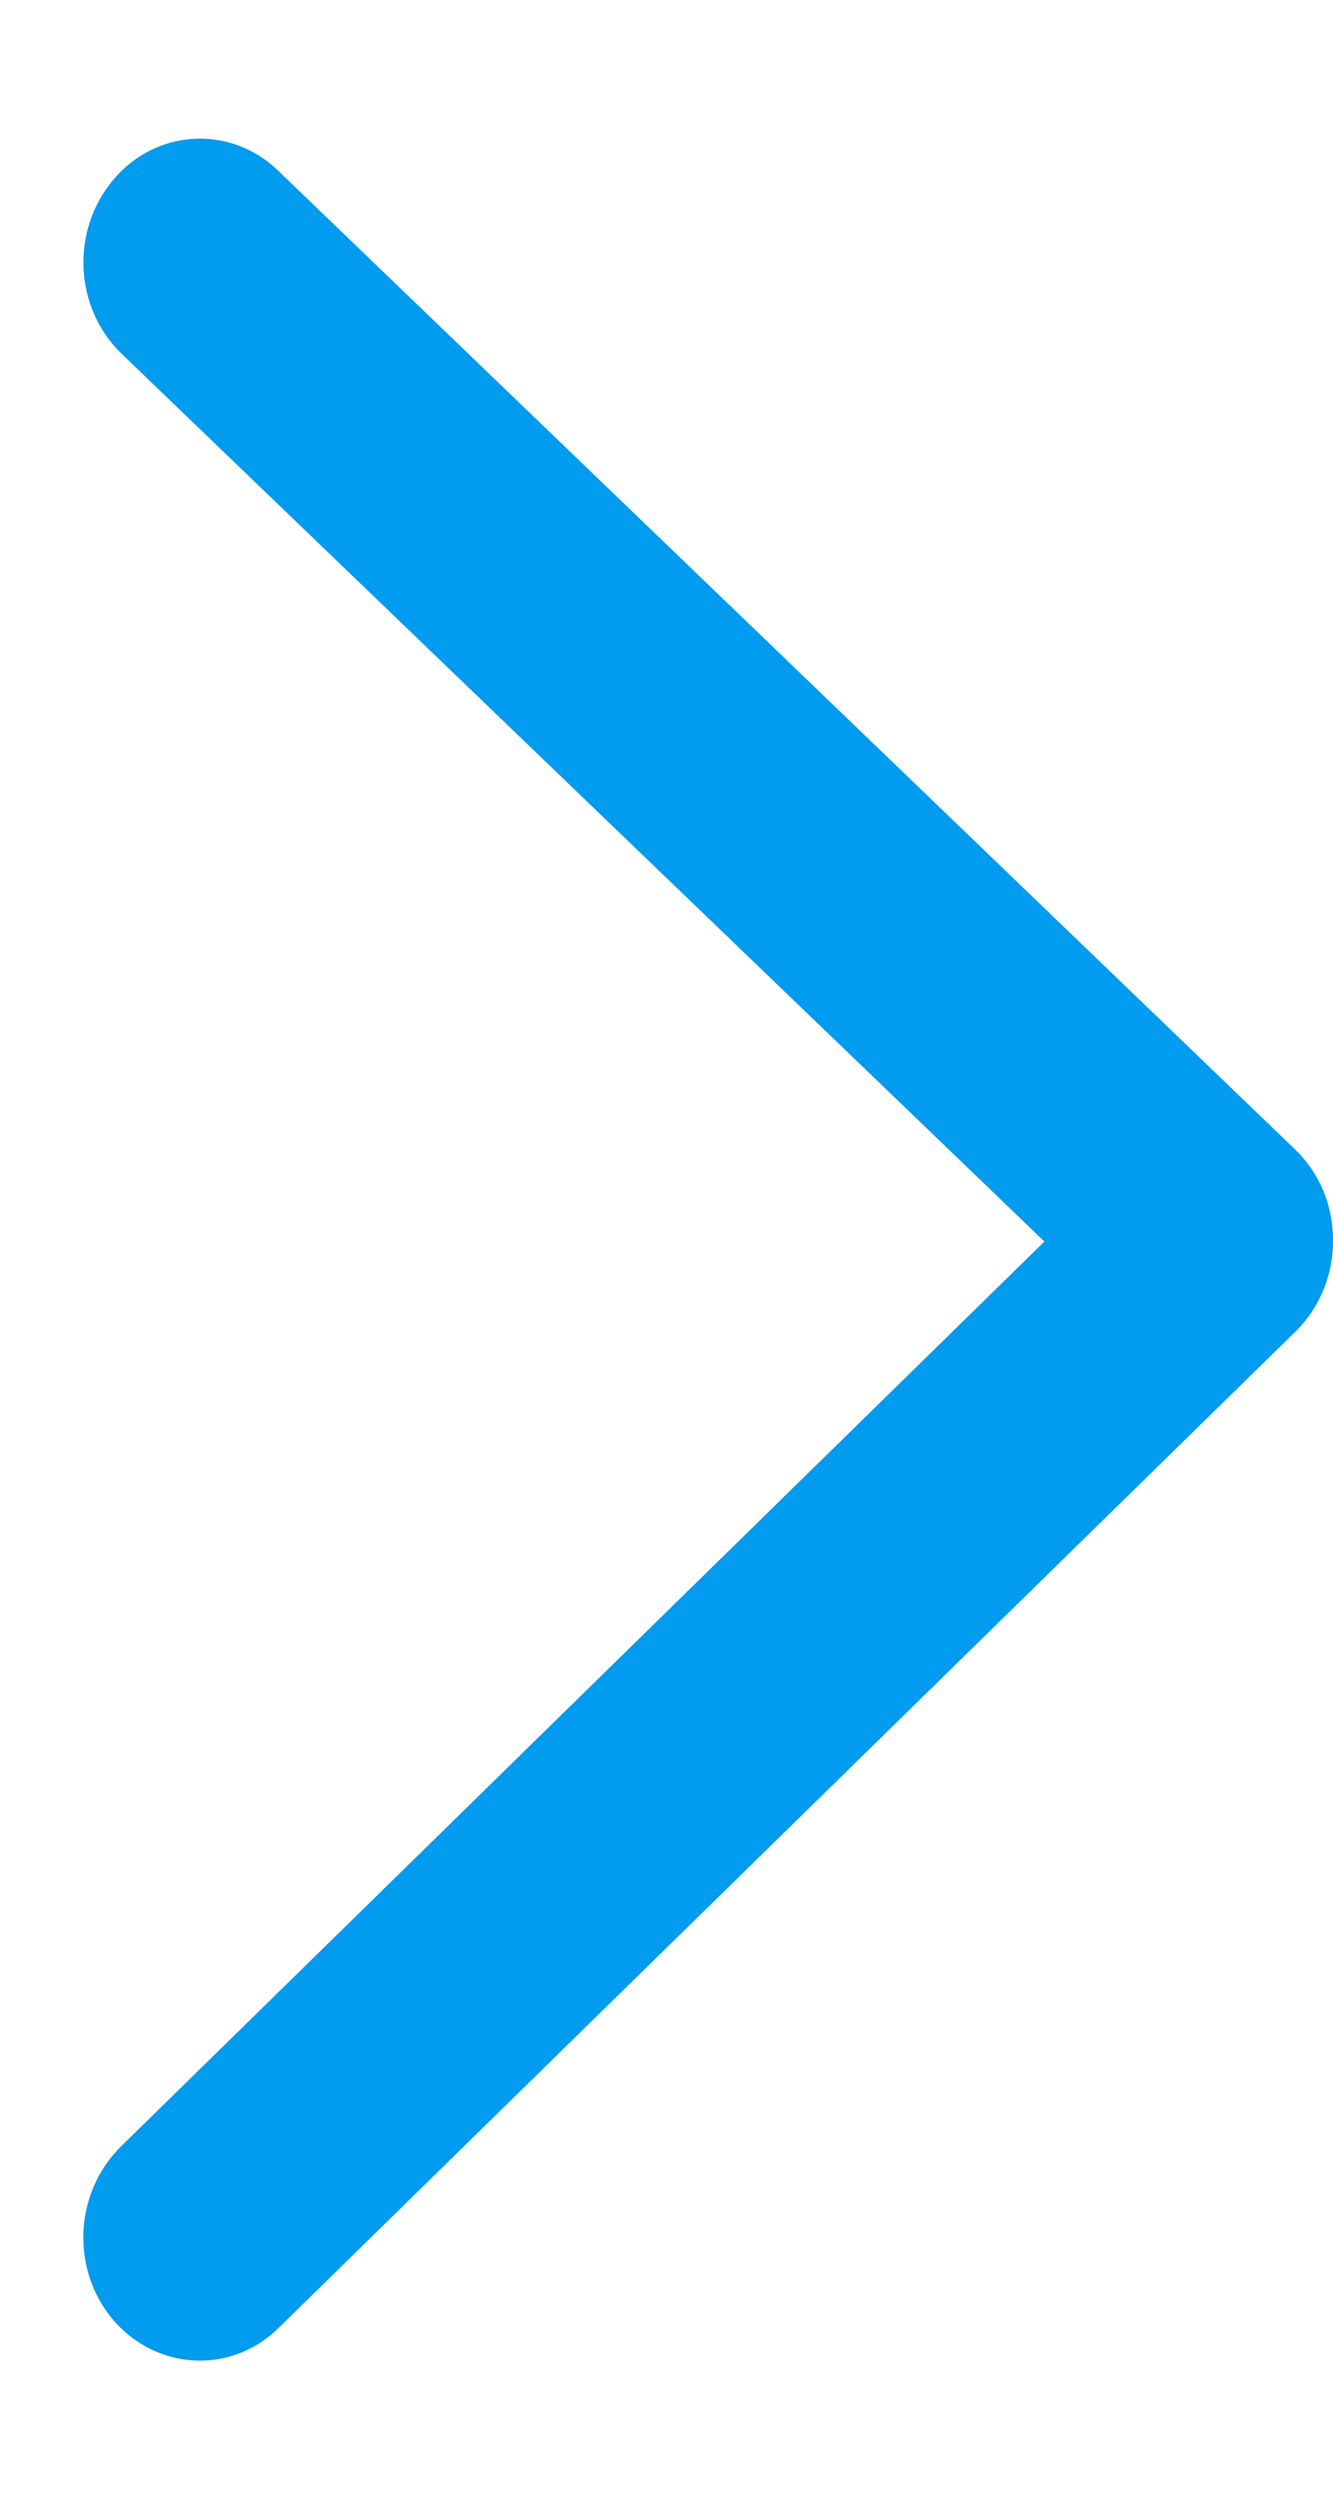 <svg width="8" height="15" viewBox="0 0 8 15" fill="none" xmlns="http://www.w3.org/2000/svg">
    <path d="M1.199 14.165C1.003 14.165 0.817 14.078 0.685 13.928C0.423 13.625 0.442 13.162 0.725 12.881L6.268 7.45L0.729 2.122C0.443 1.844 0.423 1.381 0.683 1.075C0.934 0.779 1.367 0.749 1.653 1.009C1.658 1.015 1.664 1.018 1.669 1.024L7.771 6.896C7.918 7.036 8 7.233 8 7.44C8.002 7.647 7.921 7.846 7.777 7.988L1.673 13.968C1.545 14.095 1.375 14.166 1.199 14.165Z" fill="#019BEF"/>
</svg>
